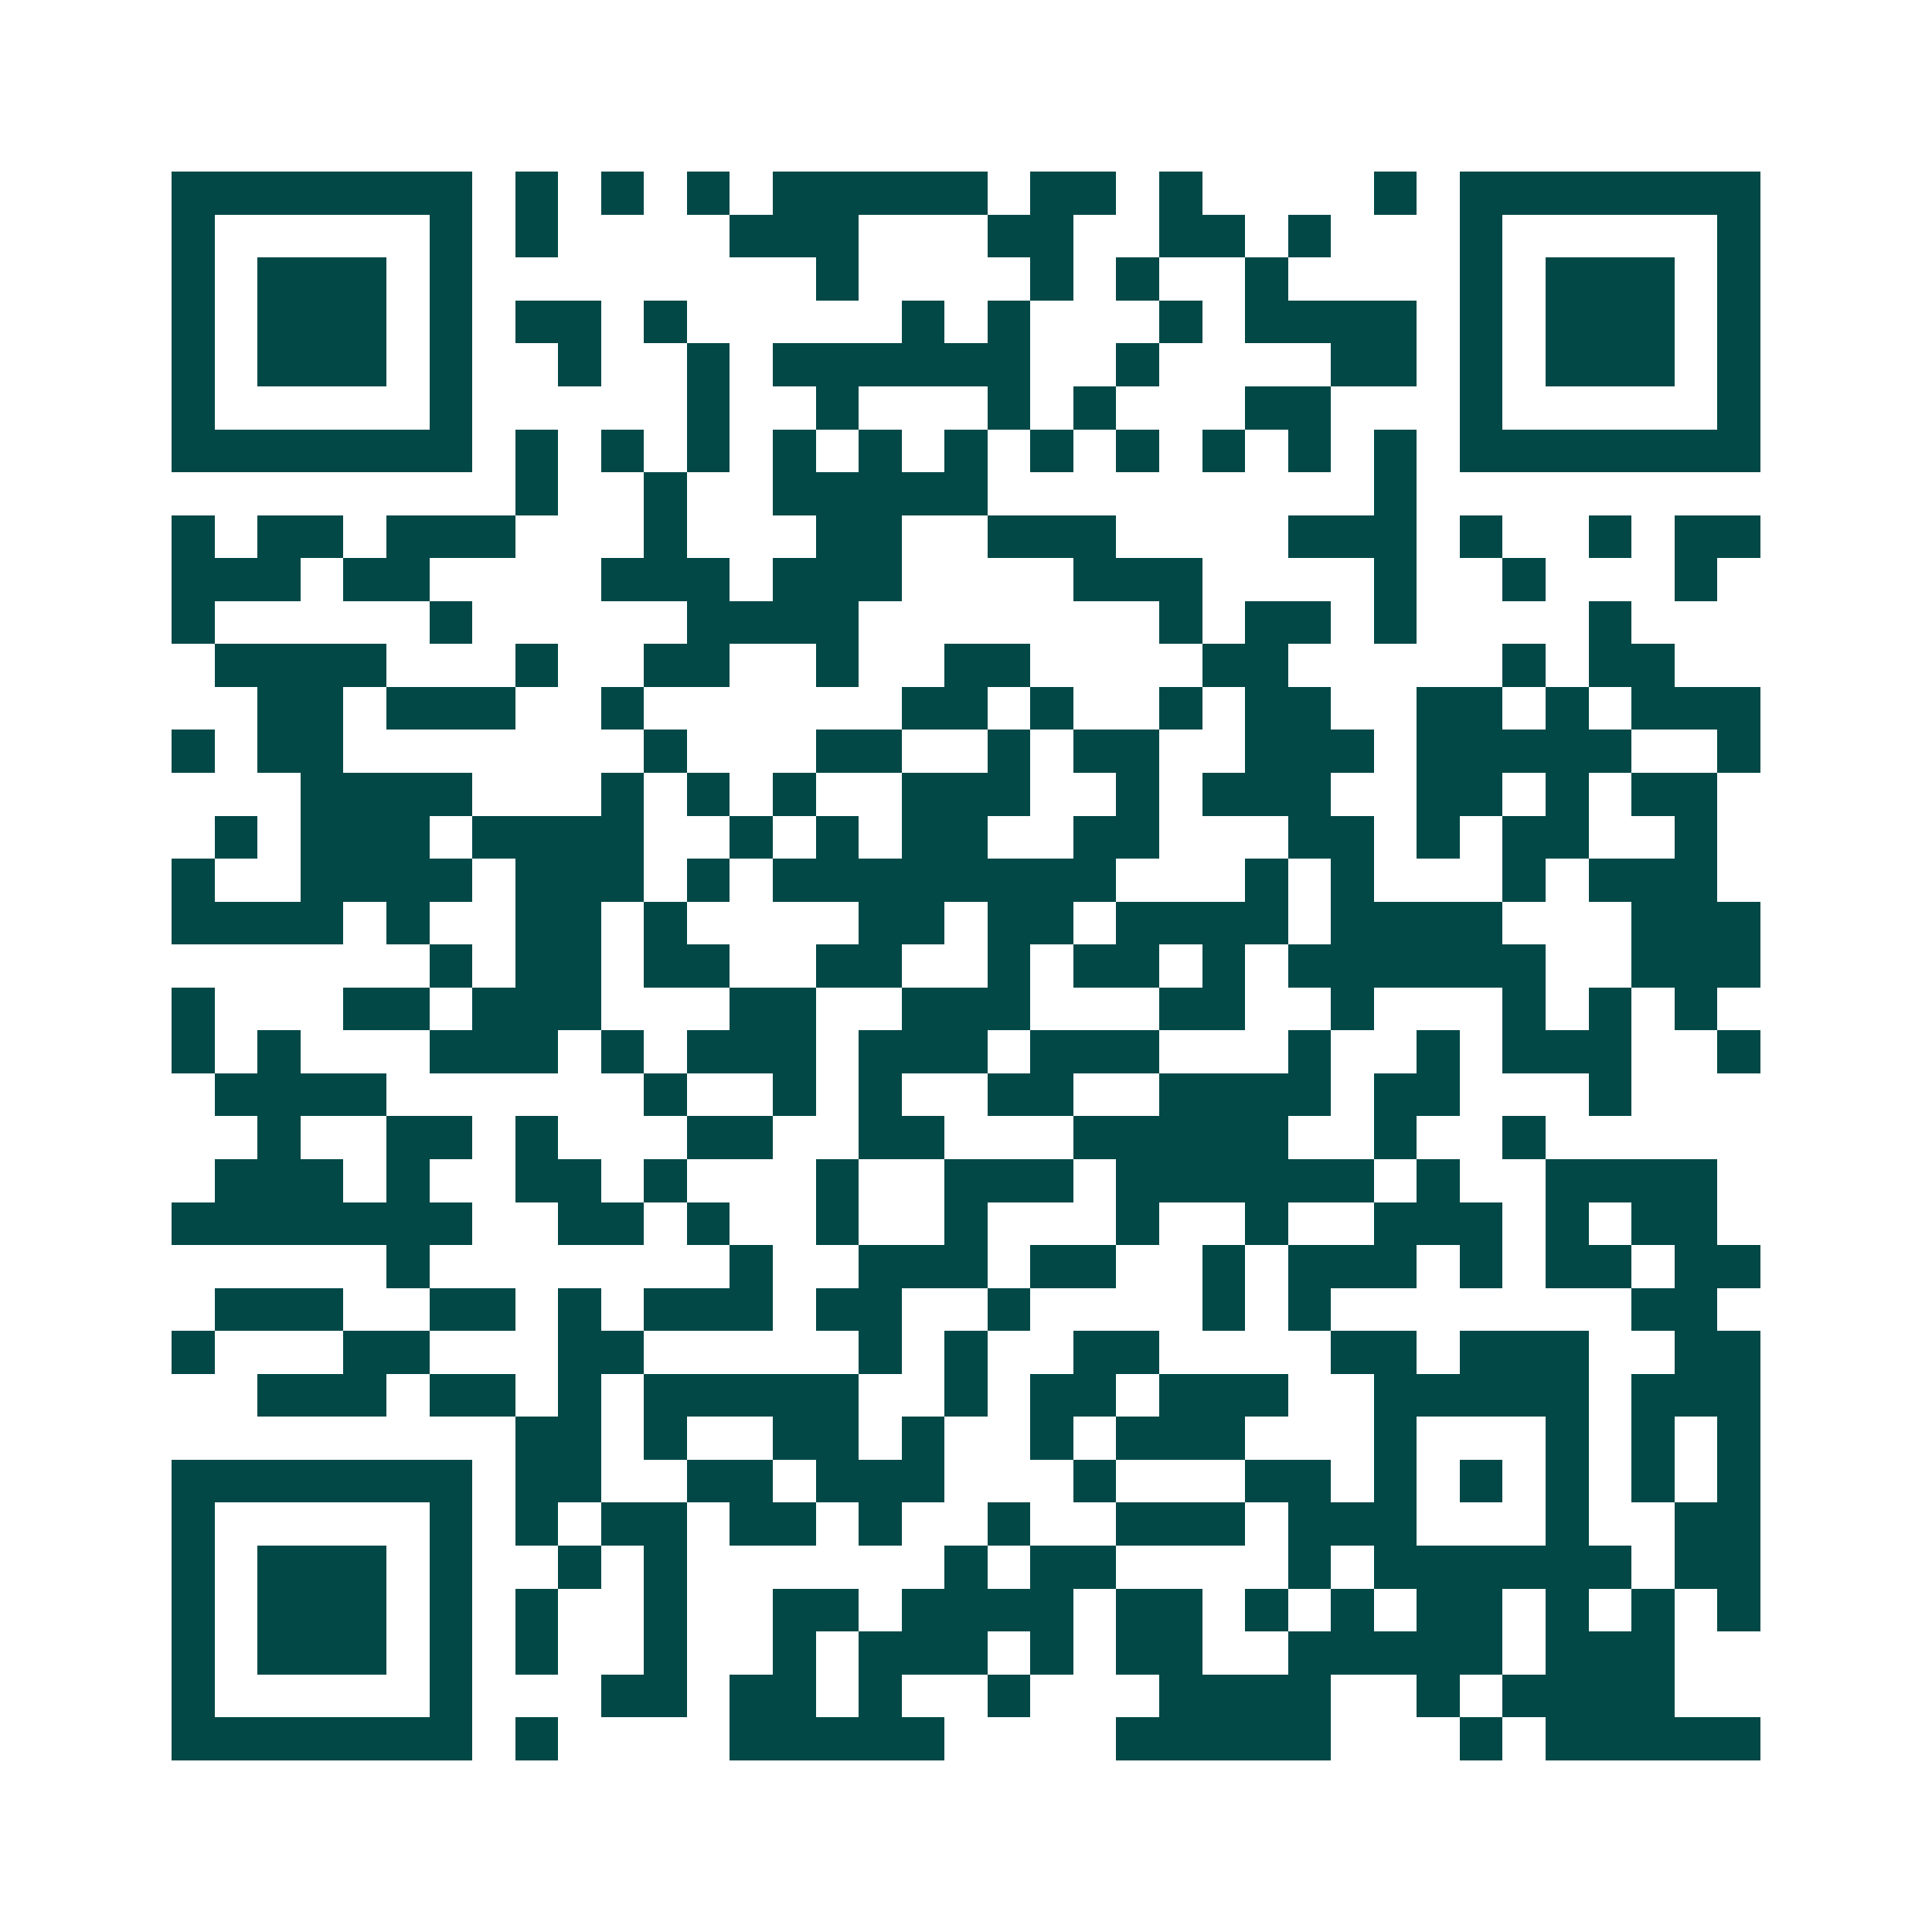 <svg xmlns="http://www.w3.org/2000/svg" width="200" height="200" viewBox="0 0 45 45" shape-rendering="crispEdges"><path fill="#ffffff" d="M0 0h45v45H0z"/><path stroke="#014847" d="M4 4.5h7m1 0h1m1 0h1m1 0h1m1 0h5m1 0h2m1 0h1m4 0h1m1 0h7M4 5.5h1m5 0h1m1 0h1m4 0h3m3 0h2m2 0h2m1 0h1m3 0h1m5 0h1M4 6.5h1m1 0h3m1 0h1m8 0h1m4 0h1m1 0h1m2 0h1m4 0h1m1 0h3m1 0h1M4 7.5h1m1 0h3m1 0h1m1 0h2m1 0h1m5 0h1m1 0h1m3 0h1m1 0h4m1 0h1m1 0h3m1 0h1M4 8.5h1m1 0h3m1 0h1m2 0h1m2 0h1m1 0h6m2 0h1m4 0h2m1 0h1m1 0h3m1 0h1M4 9.5h1m5 0h1m5 0h1m2 0h1m3 0h1m1 0h1m3 0h2m3 0h1m5 0h1M4 10.5h7m1 0h1m1 0h1m1 0h1m1 0h1m1 0h1m1 0h1m1 0h1m1 0h1m1 0h1m1 0h1m1 0h1m1 0h7M12 11.5h1m2 0h1m2 0h5m9 0h1M4 12.5h1m1 0h2m1 0h3m3 0h1m3 0h2m2 0h3m4 0h3m1 0h1m2 0h1m1 0h2M4 13.5h3m1 0h2m4 0h3m1 0h3m4 0h3m4 0h1m2 0h1m3 0h1M4 14.5h1m5 0h1m5 0h4m7 0h1m1 0h2m1 0h1m4 0h1M5 15.5h4m3 0h1m2 0h2m2 0h1m2 0h2m4 0h2m5 0h1m1 0h2M6 16.5h2m1 0h3m2 0h1m6 0h2m1 0h1m2 0h1m1 0h2m2 0h2m1 0h1m1 0h3M4 17.5h1m1 0h2m7 0h1m3 0h2m2 0h1m1 0h2m2 0h3m1 0h5m2 0h1M7 18.5h4m3 0h1m1 0h1m1 0h1m2 0h3m2 0h1m1 0h3m2 0h2m1 0h1m1 0h2M5 19.5h1m1 0h3m1 0h4m2 0h1m1 0h1m1 0h2m2 0h2m3 0h2m1 0h1m1 0h2m2 0h1M4 20.5h1m2 0h4m1 0h3m1 0h1m1 0h8m3 0h1m1 0h1m3 0h1m1 0h3M4 21.5h4m1 0h1m2 0h2m1 0h1m4 0h2m1 0h2m1 0h4m1 0h4m3 0h3M10 22.5h1m1 0h2m1 0h2m2 0h2m2 0h1m1 0h2m1 0h1m1 0h6m2 0h3M4 23.5h1m3 0h2m1 0h3m3 0h2m2 0h3m3 0h2m2 0h1m3 0h1m1 0h1m1 0h1M4 24.5h1m1 0h1m3 0h3m1 0h1m1 0h3m1 0h3m1 0h3m3 0h1m2 0h1m1 0h3m2 0h1M5 25.5h4m6 0h1m2 0h1m1 0h1m2 0h2m2 0h4m1 0h2m3 0h1M6 26.5h1m2 0h2m1 0h1m3 0h2m2 0h2m3 0h5m2 0h1m2 0h1M5 27.5h3m1 0h1m2 0h2m1 0h1m3 0h1m2 0h3m1 0h6m1 0h1m2 0h4M4 28.5h7m2 0h2m1 0h1m2 0h1m2 0h1m3 0h1m2 0h1m2 0h3m1 0h1m1 0h2M9 29.5h1m7 0h1m2 0h3m1 0h2m2 0h1m1 0h3m1 0h1m1 0h2m1 0h2M5 30.5h3m2 0h2m1 0h1m1 0h3m1 0h2m2 0h1m4 0h1m1 0h1m7 0h2M4 31.5h1m3 0h2m3 0h2m5 0h1m1 0h1m2 0h2m4 0h2m1 0h3m2 0h2M6 32.5h3m1 0h2m1 0h1m1 0h5m2 0h1m1 0h2m1 0h3m2 0h5m1 0h3M12 33.5h2m1 0h1m2 0h2m1 0h1m2 0h1m1 0h3m3 0h1m3 0h1m1 0h1m1 0h1M4 34.5h7m1 0h2m2 0h2m1 0h3m3 0h1m3 0h2m1 0h1m1 0h1m1 0h1m1 0h1m1 0h1M4 35.5h1m5 0h1m1 0h1m1 0h2m1 0h2m1 0h1m2 0h1m2 0h3m1 0h3m3 0h1m2 0h2M4 36.5h1m1 0h3m1 0h1m2 0h1m1 0h1m6 0h1m1 0h2m4 0h1m1 0h6m1 0h2M4 37.5h1m1 0h3m1 0h1m1 0h1m2 0h1m2 0h2m1 0h4m1 0h2m1 0h1m1 0h1m1 0h2m1 0h1m1 0h1m1 0h1M4 38.5h1m1 0h3m1 0h1m1 0h1m2 0h1m2 0h1m1 0h3m1 0h1m1 0h2m2 0h5m1 0h3M4 39.5h1m5 0h1m3 0h2m1 0h2m1 0h1m2 0h1m3 0h4m2 0h1m1 0h4M4 40.5h7m1 0h1m4 0h5m4 0h5m3 0h1m1 0h5"/></svg>
